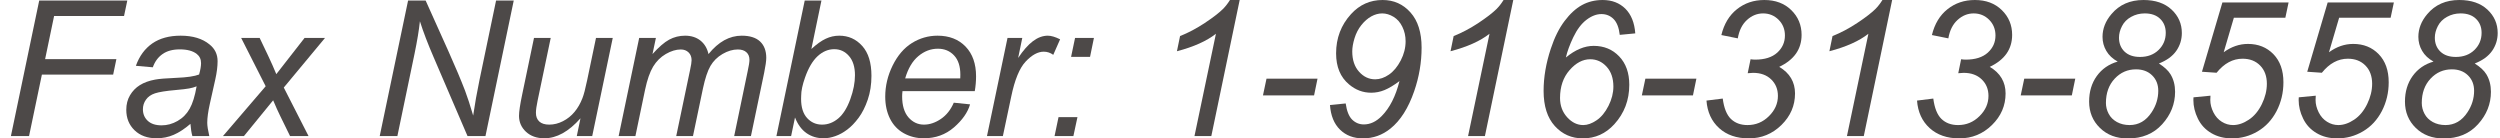 <?xml version="1.0" encoding="UTF-8"?>
<!DOCTYPE svg PUBLIC "-//W3C//DTD SVG 1.1//EN" "http://www.w3.org/Graphics/SVG/1.1/DTD/svg11.dtd">
<!-- Creator: CorelDRAW -->
<svg xmlns="http://www.w3.org/2000/svg" xml:space="preserve" width="1318px" height="73px" style="shape-rendering:geometricPrecision; text-rendering:geometricPrecision; image-rendering:optimizeQuality; fill-rule:evenodd; clip-rule:evenodd"
viewBox="0 0 1129.53 62.678"
 xmlns:xlink="http://www.w3.org/1999/xlink">
 <defs>
  <style type="text/css">
   <![CDATA[
    .fil0 {fill:#4D4948;fill-rule:nonzero}
   ]]>
  </style>
 </defs>
 <g id="Layer_x0020_1">
  <polygon class="fil0" points="3.884,61.593 16.694,0.257 56.566,0.257 55.096,7.24 23.434,7.24 19.365,26.776 51.626,26.776 50.169,33.773 17.908,33.773 12.096,61.593 "/>
  <path id="1" class="fil0" d="M85.142 56.066c-2.627,2.257 -5.141,3.913 -7.569,4.956 -2.427,1.057 -5.027,1.571 -7.782,1.571 -4.099,0 -7.412,-1.2 -9.925,-3.613 -2.5,-2.414 -3.757,-5.498 -3.757,-9.268 0,-2.486 0.558,-4.685 1.685,-6.584 1.128,-1.914 2.628,-3.456 4.498,-4.613 1.871,-1.157 4.156,-1.985 6.87,-2.485 1.699,-0.329 4.927,-0.6 9.682,-0.8 4.756,-0.186 8.169,-0.7 10.226,-1.5 0.585,-2.071 0.886,-3.784 0.886,-5.155 0,-1.757 -0.643,-3.127 -1.928,-4.141 -1.757,-1.385 -4.327,-2.085 -7.697,-2.085 -3.185,0 -5.784,0.699 -7.798,2.113 -2.028,1.414 -3.499,3.414 -4.412,5.998l-7.669 -0.672c1.571,-4.398 4.042,-7.768 7.426,-10.124 3.398,-2.343 7.669,-3.514 12.824,-3.514 5.498,0 9.853,1.314 13.052,3.942 2.457,1.942 3.685,4.484 3.685,7.611 0,2.371 -0.343,5.113 -1.042,8.24l-2.47 11.053c-0.785,3.514 -1.171,6.37 -1.171,8.569 0,1.4 0.314,3.399 0.928,6.027l-7.669 0c-0.414,-1.456 -0.699,-3.285 -0.871,-5.527zm2.799 -16.98c-1.057,0.414 -2.199,0.743 -3.413,0.956 -1.214,0.229 -3.243,0.457 -6.084,0.714 -4.398,0.386 -7.511,0.886 -9.325,1.485 -1.814,0.6 -3.185,1.556 -4.099,2.871 -0.929,1.299 -1.385,2.756 -1.385,4.342 0,2.127 0.729,3.87 2.199,5.24 1.456,1.357 3.542,2.042 6.255,2.042 2.513,0 4.927,-0.657 7.24,-1.985 2.313,-1.329 4.141,-3.171 5.47,-5.541 1.342,-2.371 2.384,-5.755 3.141,-10.125z"/>
  <path id="12" class="fil0" d="M99.866 61.593l19.337 -22.55 -11.097 -21.878 8.368 0 3.771 7.898c1.4,2.956 2.656,5.798 3.77,8.497l12.796 -16.395 9.254 0 -18.666 22.464 11.211 21.964 -8.369 0 -4.427 -9.039c-0.956,-1.928 -2.028,-4.313 -3.227,-7.155l-13.224 16.195 -9.497 0z"/>
  <path id="123" class="fil0" d="M170.828 61.593l12.839 -61.336 7.954 0 10.34 23.006c3.141,7.04 5.641,12.952 7.483,17.751 1.057,2.784 2.285,6.555 3.685,11.296 0.757,-5.17 1.699,-10.497 2.842,-15.995l7.526 -36.059 7.997 0 -12.796 61.336 -8.126 0 -15.224 -35.431c-2.713,-6.254 -4.812,-11.767 -6.326,-16.538 -0.414,4 -1.228,8.884 -2.428,14.696l-7.768 37.273 -7.997 0z"/>
  <path id="1234" class="fil0" d="M261.697 53.553c-5.326,6.027 -10.782,9.04 -16.351,9.04 -3.428,0 -6.198,-0.986 -8.312,-2.942 -2.099,-1.97 -3.155,-4.37 -3.155,-7.226 0,-1.857 0.471,-5.07 1.428,-9.611l5.355 -25.649 7.569 0 -5.941 28.405c-0.5,2.371 -0.757,4.213 -0.757,5.527 0,1.671 0.514,2.97 1.528,3.914 1.014,0.928 2.514,1.4 4.498,1.4 2.114,0 4.185,-0.514 6.213,-1.556 2.027,-1.028 3.77,-2.428 5.226,-4.185 1.471,-1.757 2.657,-3.827 3.585,-6.227 0.614,-1.542 1.328,-4.226 2.128,-8.082l4.013 -19.194 7.583 0 -9.296 44.428 -6.984 0 1.671 -8.041z"/>
  <path id="12345" class="fil0" d="M278.978 61.593l9.296 -44.428 7.569 0 -1.542 7.312c2.813,-3.141 5.327,-5.326 7.541,-6.527 2.227,-1.199 4.627,-1.799 7.226,-1.799 2.756,0 5.069,0.743 6.926,2.199 1.842,1.471 3.07,3.514 3.655,6.127 2.257,-2.785 4.642,-4.87 7.127,-6.255 2.499,-1.37 5.127,-2.071 7.897,-2.071 3.699,0 6.484,0.886 8.34,2.642 1.857,1.757 2.785,4.227 2.785,7.397 0,1.371 -0.315,3.628 -0.957,6.784l-5.983 28.619 -7.583 0 6.112 -29.376c0.529,-2.399 0.801,-4.113 0.801,-5.141 0,-1.456 -0.457,-2.599 -1.385,-3.427 -0.914,-0.843 -2.213,-1.257 -3.884,-1.257 -2.271,0 -4.57,0.685 -6.912,2.042 -2.342,1.37 -4.155,3.17 -5.456,5.384 -1.299,2.213 -2.428,5.626 -3.413,10.225l-4.513 21.55 -7.583 0 6.284 -30.005c0.442,-2.027 0.671,-3.484 0.671,-4.341 0,-1.457 -0.457,-2.628 -1.357,-3.514 -0.914,-0.9 -2.085,-1.342 -3.541,-1.342 -2.142,0 -4.399,0.685 -6.755,2.042 -2.356,1.37 -4.27,3.27 -5.755,5.712 -1.47,2.442 -2.685,5.926 -3.641,10.439l-4.384 21.008 -7.583 0z"/>
  <path id="123456" class="fil0" d="M350.396 61.593l12.81 -61.336 7.569 0 -4.556 21.921c2.4,-2.199 4.57,-3.756 6.527,-4.655 1.942,-0.914 3.984,-1.371 6.098,-1.371 4.155,0 7.626,1.556 10.396,4.656 2.785,3.085 4.171,7.597 4.171,13.51 0,3.927 -0.557,7.525 -1.671,10.796 -1.114,3.256 -2.5,5.997 -4.141,8.212 -1.657,2.227 -3.356,3.999 -5.113,5.312 -1.757,1.328 -3.556,2.328 -5.398,2.97 -1.842,0.657 -3.613,0.986 -5.312,0.986 -2.928,0 -5.498,-0.771 -7.741,-2.313 -2.227,-1.556 -3.97,-3.914 -5.226,-7.097l-1.757 8.411 -6.655 0zm11.21 -18.237l-0.043 1.414c0,3.799 0.914,6.683 2.727,8.669 1.814,1.97 4.07,2.97 6.769,2.97 2.657,0 5.084,-0.929 7.312,-2.785 2.213,-1.856 4.027,-4.756 5.455,-8.683 1.428,-3.927 2.128,-7.554 2.128,-10.881 0,-3.727 -0.9,-6.641 -2.699,-8.697 -1.785,-2.071 -4.013,-3.099 -6.669,-3.099 -2.727,0 -5.241,1.057 -7.526,3.155 -2.284,2.114 -4.198,5.356 -5.726,9.726 -1.157,3.271 -1.729,5.998 -1.729,8.212z"/>
  <path id="1234567" class="fil0" d="M430.684 46.483l7.37 0.757c-1.058,3.656 -3.5,7.127 -7.298,10.425 -3.813,3.285 -8.354,4.928 -13.624,4.928 -3.285,0 -6.312,-0.757 -9.055,-2.271 -2.742,-1.528 -4.842,-3.741 -6.284,-6.641 -1.428,-2.898 -2.141,-6.198 -2.141,-9.911 0,-4.856 1.113,-9.554 3.356,-14.124 2.256,-4.555 5.155,-7.939 8.726,-10.168 3.569,-2.213 7.44,-3.328 11.596,-3.328 5.298,0 9.525,1.657 12.696,4.942 3.17,3.298 4.741,7.782 4.741,13.467 0,2.185 -0.186,4.412 -0.586,6.698l-32.718 0c-0.099,0.87 -0.157,1.642 -0.157,2.342 0,4.155 0.957,7.326 2.856,9.525 1.914,2.185 4.257,3.285 7.012,3.285 2.599,0 5.141,-0.857 7.655,-2.556 2.513,-1.699 4.469,-4.156 5.855,-7.37zm-22.006 -10.996l24.934 0c0.028,-0.785 0.043,-1.343 0.043,-1.671 0,-3.799 -0.942,-6.712 -2.842,-8.726 -1.9,-2.028 -4.342,-3.042 -7.326,-3.042 -3.227,0 -6.183,1.128 -8.84,3.356 -2.67,2.228 -4.655,5.584 -5.969,10.083z"/>
  <path id="12345678" class="fil0" d="M445.707 61.593l9.296 -44.428 6.684 0 -1.871 9.069c2.285,-3.428 4.513,-5.97 6.712,-7.612 2.185,-1.642 4.428,-2.47 6.712,-2.47 1.5,0 3.357,0.542 5.57,1.643l-3.099 7.027c-1.315,-0.957 -2.757,-1.428 -4.313,-1.428 -2.641,0 -5.37,1.485 -8.154,4.441 -2.799,2.956 -4.984,8.269 -6.57,15.937l-3.77 17.823 -7.198 0z"/>
  <path id="123456789" class="fil0" d="M483.78 25.734l1.799 -8.569 8.54 0 -1.757 8.569 -8.583 0zm-7.483 35.859l1.799 -8.583 8.569 0 -1.843 8.583 -8.525 0z"/>
  <path id="12345678910" class="fil0" d="M539.632 61.593l9.71 -46.313c-4.184,3.285 -10.068,5.927 -17.651,7.912l1.414 -6.869c3.77,-1.5 7.483,-3.47 11.154,-5.898 3.67,-2.428 6.426,-4.542 8.268,-6.356 1.114,-1.113 2.171,-2.47 3.171,-4.069l4.398 0 -12.839 61.593 -7.626 0z"/>
  <polygon id="1234567891011" class="fil0" points="570.636,43.185 572.235,35.616 595.327,35.616 593.771,43.185 "/>
  <path id="123456789101112" class="fil0" d="M600.968 47.541l7.112 -0.714c0.486,3.428 1.457,5.87 2.928,7.326 1.486,1.442 3.242,2.171 5.284,2.171 2.899,0 5.584,-1.257 8.069,-3.77 3.655,-3.685 6.34,-8.969 8.069,-15.852 -2.528,1.9 -4.784,3.242 -6.755,4.056 -1.956,0.814 -3.984,1.213 -6.041,1.213 -3.741,0 -7.083,-1.257 -10.039,-3.77 -3.913,-3.256 -5.856,-7.94 -5.856,-14.052 0,-6.912 2.257,-12.839 6.769,-17.78 3.884,-4.241 8.64,-6.369 14.267,-6.369 5.084,0 9.297,1.884 12.639,5.64 3.342,3.742 5.027,9.055 5.027,15.909 0,6.669 -1.114,13.252 -3.356,19.751 -2.642,7.641 -6.227,13.281 -10.754,16.909 -3.671,2.956 -7.826,4.427 -12.425,4.427 -4.241,0 -7.697,-1.314 -10.397,-3.956 -2.685,-2.627 -4.198,-6.34 -4.541,-11.138zm10.082 -24.277c0,3.856 1.028,6.926 3.085,9.21 2.042,2.285 4.484,3.428 7.298,3.428 2.085,0 4.171,-0.714 6.227,-2.128 2.071,-1.428 3.842,-3.555 5.326,-6.383 1.471,-2.828 2.213,-5.741 2.213,-8.726 0,-2.342 -0.485,-4.513 -1.47,-6.527 -0.972,-2.014 -2.299,-3.513 -3.999,-4.541 -1.685,-1.014 -3.385,-1.528 -5.113,-1.528 -1.685,0 -3.328,0.456 -4.941,1.342 -1.614,0.9 -3.114,2.199 -4.498,3.928 -1.385,1.742 -2.414,3.727 -3.1,5.969 -0.685,2.243 -1.028,4.227 -1.028,5.956z"/>
  <path id="12345678910111213" class="fil0" d="M663.476 61.593l9.71 -46.313c-4.184,3.285 -10.068,5.927 -17.651,7.912l1.414 -6.869c3.77,-1.5 7.483,-3.47 11.154,-5.898 3.67,-2.428 6.426,-4.542 8.268,-6.356 1.114,-1.113 2.171,-2.47 3.171,-4.069l4.398 0 -12.839 61.593 -7.626 0z"/>
  <path id="1234567891011121314" class="fil0" d="M707.746 26.033c2.114,-1.756 4.227,-3.085 6.341,-3.956 2.099,-0.885 4.184,-1.314 6.254,-1.314 4.655,0 8.511,1.586 11.539,4.77 3.042,3.171 4.57,7.455 4.57,12.839 0,6.94 -2.257,12.896 -6.784,17.865 -3.899,4.271 -8.64,6.398 -14.224,6.398 -5.069,0 -9.311,-1.856 -12.696,-5.583 -3.384,-3.727 -5.083,-9.026 -5.083,-15.923 0,-6.155 1.085,-12.539 3.27,-19.108 1.671,-5.055 3.741,-9.226 6.213,-12.495 2.456,-3.271 5.083,-5.685 7.854,-7.212 2.784,-1.542 5.912,-2.313 9.397,-2.313 4.184,0 7.597,1.314 10.254,3.913 2.641,2.613 4.155,6.34 4.513,11.196l-7.027 0.671c-0.386,-3.312 -1.328,-5.712 -2.828,-7.198 -1.486,-1.47 -3.313,-2.213 -5.455,-2.213 -2.257,0 -4.528,0.871 -6.827,2.628 -2.284,1.756 -4.241,4.37 -5.897,7.811 -1.643,3.442 -2.771,6.512 -3.385,9.226zm-2.641 18.323c0,3.456 1.085,6.369 3.227,8.726 2.141,2.356 4.569,3.527 7.283,3.527 1.9,0 3.899,-0.713 6.027,-2.157 2.114,-1.428 3.914,-3.613 5.398,-6.54 1.471,-2.928 2.214,-5.841 2.214,-8.741 0,-3.741 -1.028,-6.74 -3.07,-8.982 -2.056,-2.243 -4.528,-3.371 -7.426,-3.371 -3.356,0 -6.469,1.643 -9.34,4.928 -2.87,3.27 -4.312,7.483 -4.312,12.61z"/>
  <polygon id="123456789101112131415" class="fil0" points="742.135,43.185 743.734,35.616 766.826,35.616 765.27,43.185 "/>
  <path id="12345678910111213141516" class="fil0" d="M771.382 45.527l7.37 -0.914c0.557,4.284 1.785,7.369 3.699,9.226 1.914,1.842 4.412,2.77 7.511,2.77 3.741,0 6.969,-1.328 9.682,-4.013 2.728,-2.671 4.085,-5.741 4.085,-9.197 0,-3.013 -1.028,-5.513 -3.056,-7.469 -2.041,-1.97 -4.77,-2.956 -8.196,-2.956 -0.4,0 -1.2,0.058 -2.428,0.172l1.299 -6.327c0.713,0.114 1.414,0.172 2.085,0.172 4.327,0 7.655,-1.058 9.983,-3.157 2.328,-2.113 3.484,-4.698 3.484,-7.768 0,-2.813 -0.942,-5.185 -2.856,-7.113 -1.914,-1.914 -4.256,-2.884 -7.012,-2.884 -2.699,0 -5.141,0.985 -7.298,2.956 -2.171,1.97 -3.555,4.741 -4.17,8.34l-7.44 -1.5c1.228,-5.055 3.585,-8.954 7.069,-11.71 3.484,-2.771 7.611,-4.155 12.381,-4.155 5.027,0 9.083,1.527 12.196,4.569 3.114,3.042 4.671,6.769 4.671,11.21 0,3.243 -0.843,6.056 -2.528,8.469 -1.699,2.414 -4.227,4.413 -7.597,6.012 2.399,1.414 4.184,3.127 5.37,5.141 1.185,2.014 1.785,4.313 1.785,6.898 0,5.498 -2.057,10.268 -6.17,14.295 -4.113,4.027 -9.039,6.041 -14.751,6.041 -5.556,0 -10.04,-1.556 -13.453,-4.655 -3.414,-3.113 -5.327,-7.269 -5.713,-12.453z"/>
  <path id="1234567891011121314151617" class="fil0" d="M834.975 61.593l9.71 -46.313c-4.184,3.285 -10.068,5.927 -17.651,7.912l1.414 -6.869c3.77,-1.5 7.483,-3.47 11.154,-5.898 3.67,-2.428 6.426,-4.542 8.268,-6.356 1.114,-1.113 2.171,-2.47 3.171,-4.069l4.398 0 -12.839 61.593 -7.626 0z"/>
  <path id="123456789101112131415161718" class="fil0" d="M866.692 45.527l7.37 -0.914c0.557,4.284 1.785,7.369 3.699,9.226 1.914,1.842 4.412,2.77 7.511,2.77 3.741,0 6.969,-1.328 9.682,-4.013 2.728,-2.671 4.085,-5.741 4.085,-9.197 0,-3.013 -1.028,-5.513 -3.056,-7.469 -2.041,-1.97 -4.77,-2.956 -8.196,-2.956 -0.4,0 -1.2,0.058 -2.428,0.172l1.299 -6.327c0.713,0.114 1.414,0.172 2.085,0.172 4.327,0 7.655,-1.058 9.983,-3.157 2.328,-2.113 3.484,-4.698 3.484,-7.768 0,-2.813 -0.942,-5.185 -2.856,-7.113 -1.914,-1.914 -4.256,-2.884 -7.012,-2.884 -2.699,0 -5.141,0.985 -7.298,2.956 -2.171,1.97 -3.555,4.741 -4.17,8.34l-7.44 -1.5c1.228,-5.055 3.585,-8.954 7.069,-11.71 3.484,-2.771 7.611,-4.155 12.381,-4.155 5.027,0 9.083,1.527 12.196,4.569 3.114,3.042 4.671,6.769 4.671,11.21 0,3.243 -0.843,6.056 -2.528,8.469 -1.699,2.414 -4.227,4.413 -7.597,6.012 2.399,1.414 4.184,3.127 5.37,5.141 1.185,2.014 1.785,4.313 1.785,6.898 0,5.498 -2.057,10.268 -6.17,14.295 -4.113,4.027 -9.039,6.041 -14.751,6.041 -5.556,0 -10.04,-1.556 -13.453,-4.655 -3.414,-3.113 -5.327,-7.269 -5.713,-12.453z"/>
  <polygon id="12345678910111213141516171819" class="fil0" points="913.634,43.185 915.233,35.616 938.326,35.616 936.769,43.185 "/>
  <path id="1234567891011121314151617181920" class="fil0" d="M957.534 27.876c-2.299,-1.257 -4.014,-2.871 -5.156,-4.842 -1.143,-1.956 -1.713,-4.07 -1.713,-6.341 0,-3.698 1.342,-7.14 4.013,-10.282 3.57,-4.27 8.412,-6.411 14.524,-6.411 5.384,0 9.625,1.456 12.724,4.341 3.085,2.885 4.642,6.412 4.642,10.597 0,2.984 -0.843,5.684 -2.514,8.083 -1.671,2.399 -4.299,4.312 -7.869,5.726 2.456,1.542 4.212,3.171 5.27,4.898 1.37,2.257 2.056,4.899 2.056,7.912 0,5.484 -1.942,10.382 -5.841,14.681 -3.884,4.299 -9.068,6.441 -15.538,6.441 -5.169,0 -9.368,-1.585 -12.638,-4.77 -3.256,-3.17 -4.898,-7.154 -4.898,-11.925 0,-4.483 1.157,-8.339 3.47,-11.568 2.328,-3.213 5.469,-5.398 9.469,-6.54zm0.585 -10.84c0,2.614 0.843,4.727 2.528,6.341 1.685,1.599 4.013,2.399 6.969,2.399 3.456,0 6.27,-1.057 8.426,-3.155 2.156,-2.1 3.242,-4.699 3.242,-7.755 0,-2.599 -0.843,-4.712 -2.528,-6.34 -1.685,-1.643 -4.013,-2.456 -6.969,-2.456 -2.227,0 -4.284,0.514 -6.155,1.556 -1.871,1.028 -3.256,2.428 -4.155,4.199 -0.914,1.77 -1.357,3.513 -1.357,5.212zm-5.912 29.576c0,1.7 0.414,3.342 1.243,4.899 0.814,1.556 2.071,2.798 3.741,3.727 1.671,0.914 3.585,1.37 5.726,1.37 4.113,0 7.426,-1.914 9.968,-5.77 2,-3.013 3.013,-6.254 3.013,-9.754 0,-2.842 -0.928,-5.169 -2.784,-6.983 -1.857,-1.814 -4.285,-2.713 -7.298,-2.713 -3.799,0 -7.012,1.4 -9.654,4.227 -2.628,2.813 -3.956,6.483 -3.956,10.996z"/>
  <path id="123456789101112131415161718192021" class="fil0" d="M991.837 44.056l7.696 -0.742c-0.057,1.085 -0.085,1.742 -0.085,1.956 0,1.842 0.471,3.699 1.4,5.569 0.942,1.871 2.213,3.299 3.812,4.285 1.6,0.999 3.299,1.485 5.084,1.485 2.342,0 4.727,-0.8 7.155,-2.428 2.428,-1.613 4.384,-3.97 5.898,-7.069 1.499,-3.085 2.256,-6.155 2.256,-9.196 0,-3.428 -1.014,-6.183 -3.027,-8.24 -2.028,-2.072 -4.685,-3.1 -7.969,-3.1 -2.214,0 -4.299,0.529 -6.255,1.586 -1.97,1.057 -3.799,2.656 -5.513,4.77l-6.613 -0.457 9.255 -31.375 29.961 0 -1.471 6.94 -23.306 0 -4.599 15.61c1.729,-1.257 3.513,-2.199 5.327,-2.828 1.828,-0.628 3.712,-0.943 5.64,-0.943 4.685,0 8.526,1.542 11.539,4.641 3.014,3.1 4.528,7.341 4.528,12.724 0,4.713 -1.043,9.055 -3.1,13.039 -2.071,3.97 -4.912,7.027 -8.511,9.154 -3.613,2.142 -7.511,3.199 -11.696,3.199 -3.513,0 -6.626,-0.785 -9.34,-2.384 -2.699,-1.586 -4.726,-3.771 -6.083,-6.57 -1.357,-2.784 -2.028,-5.569 -2.028,-8.368 0,-0.271 0.014,-0.685 0.044,-1.257z"/>
  <path id="12345678910111213141516171819202122" class="fil0" d="M1039.49 44.056l7.696 -0.742c-0.057,1.085 -0.085,1.742 -0.085,1.956 0,1.842 0.471,3.699 1.4,5.569 0.942,1.871 2.213,3.299 3.812,4.285 1.6,0.999 3.299,1.485 5.084,1.485 2.342,0 4.727,-0.8 7.155,-2.428 2.428,-1.613 4.384,-3.97 5.898,-7.069 1.499,-3.085 2.256,-6.155 2.256,-9.196 0,-3.428 -1.014,-6.183 -3.027,-8.24 -2.028,-2.072 -4.685,-3.1 -7.969,-3.1 -2.214,0 -4.299,0.529 -6.255,1.586 -1.97,1.057 -3.799,2.656 -5.513,4.77l-6.613 -0.457 9.255 -31.375 29.961 0 -1.471 6.94 -23.306 0 -4.599 15.61c1.729,-1.257 3.513,-2.199 5.327,-2.828 1.828,-0.628 3.712,-0.943 5.64,-0.943 4.685,0 8.526,1.542 11.539,4.641 3.014,3.1 4.528,7.341 4.528,12.724 0,4.713 -1.043,9.055 -3.1,13.039 -2.071,3.97 -4.912,7.027 -8.511,9.154 -3.613,2.142 -7.511,3.199 -11.696,3.199 -3.513,0 -6.626,-0.785 -9.34,-2.384 -2.699,-1.586 -4.726,-3.771 -6.083,-6.57 -1.357,-2.784 -2.028,-5.569 -2.028,-8.368 0,-0.271 0.014,-0.685 0.044,-1.257z"/>
  <path id="1234567891011121314151617181920212223" class="fil0" d="M1100.5 27.876c-2.299,-1.257 -4.014,-2.871 -5.156,-4.842 -1.143,-1.956 -1.713,-4.07 -1.713,-6.341 0,-3.698 1.342,-7.14 4.013,-10.282 3.57,-4.27 8.412,-6.411 14.524,-6.411 5.384,0 9.625,1.456 12.724,4.341 3.085,2.885 4.642,6.412 4.642,10.597 0,2.984 -0.843,5.684 -2.514,8.083 -1.671,2.399 -4.299,4.312 -7.869,5.726 2.456,1.542 4.212,3.171 5.27,4.898 1.37,2.257 2.056,4.899 2.056,7.912 0,5.484 -1.942,10.382 -5.841,14.681 -3.884,4.299 -9.068,6.441 -15.538,6.441 -5.169,0 -9.368,-1.585 -12.638,-4.77 -3.256,-3.17 -4.898,-7.154 -4.898,-11.925 0,-4.483 1.157,-8.339 3.47,-11.568 2.328,-3.213 5.469,-5.398 9.469,-6.54zm0.585 -10.84c0,2.614 0.843,4.727 2.528,6.341 1.685,1.599 4.013,2.399 6.969,2.399 3.456,0 6.27,-1.057 8.426,-3.155 2.156,-2.1 3.242,-4.699 3.242,-7.755 0,-2.599 -0.843,-4.712 -2.528,-6.34 -1.685,-1.643 -4.013,-2.456 -6.969,-2.456 -2.227,0 -4.284,0.514 -6.155,1.556 -1.871,1.028 -3.256,2.428 -4.155,4.199 -0.914,1.77 -1.357,3.513 -1.357,5.212zm-5.912 29.576c0,1.7 0.414,3.342 1.243,4.899 0.814,1.556 2.071,2.798 3.741,3.727 1.671,0.914 3.585,1.37 5.726,1.37 4.113,0 7.426,-1.914 9.968,-5.77 2,-3.013 3.013,-6.254 3.013,-9.754 0,-2.842 -0.928,-5.169 -2.784,-6.983 -1.857,-1.814 -4.285,-2.713 -7.298,-2.713 -3.799,0 -7.012,1.4 -9.654,4.227 -2.628,2.813 -3.956,6.483 -3.956,10.996z"/>
 </g>
</svg>
